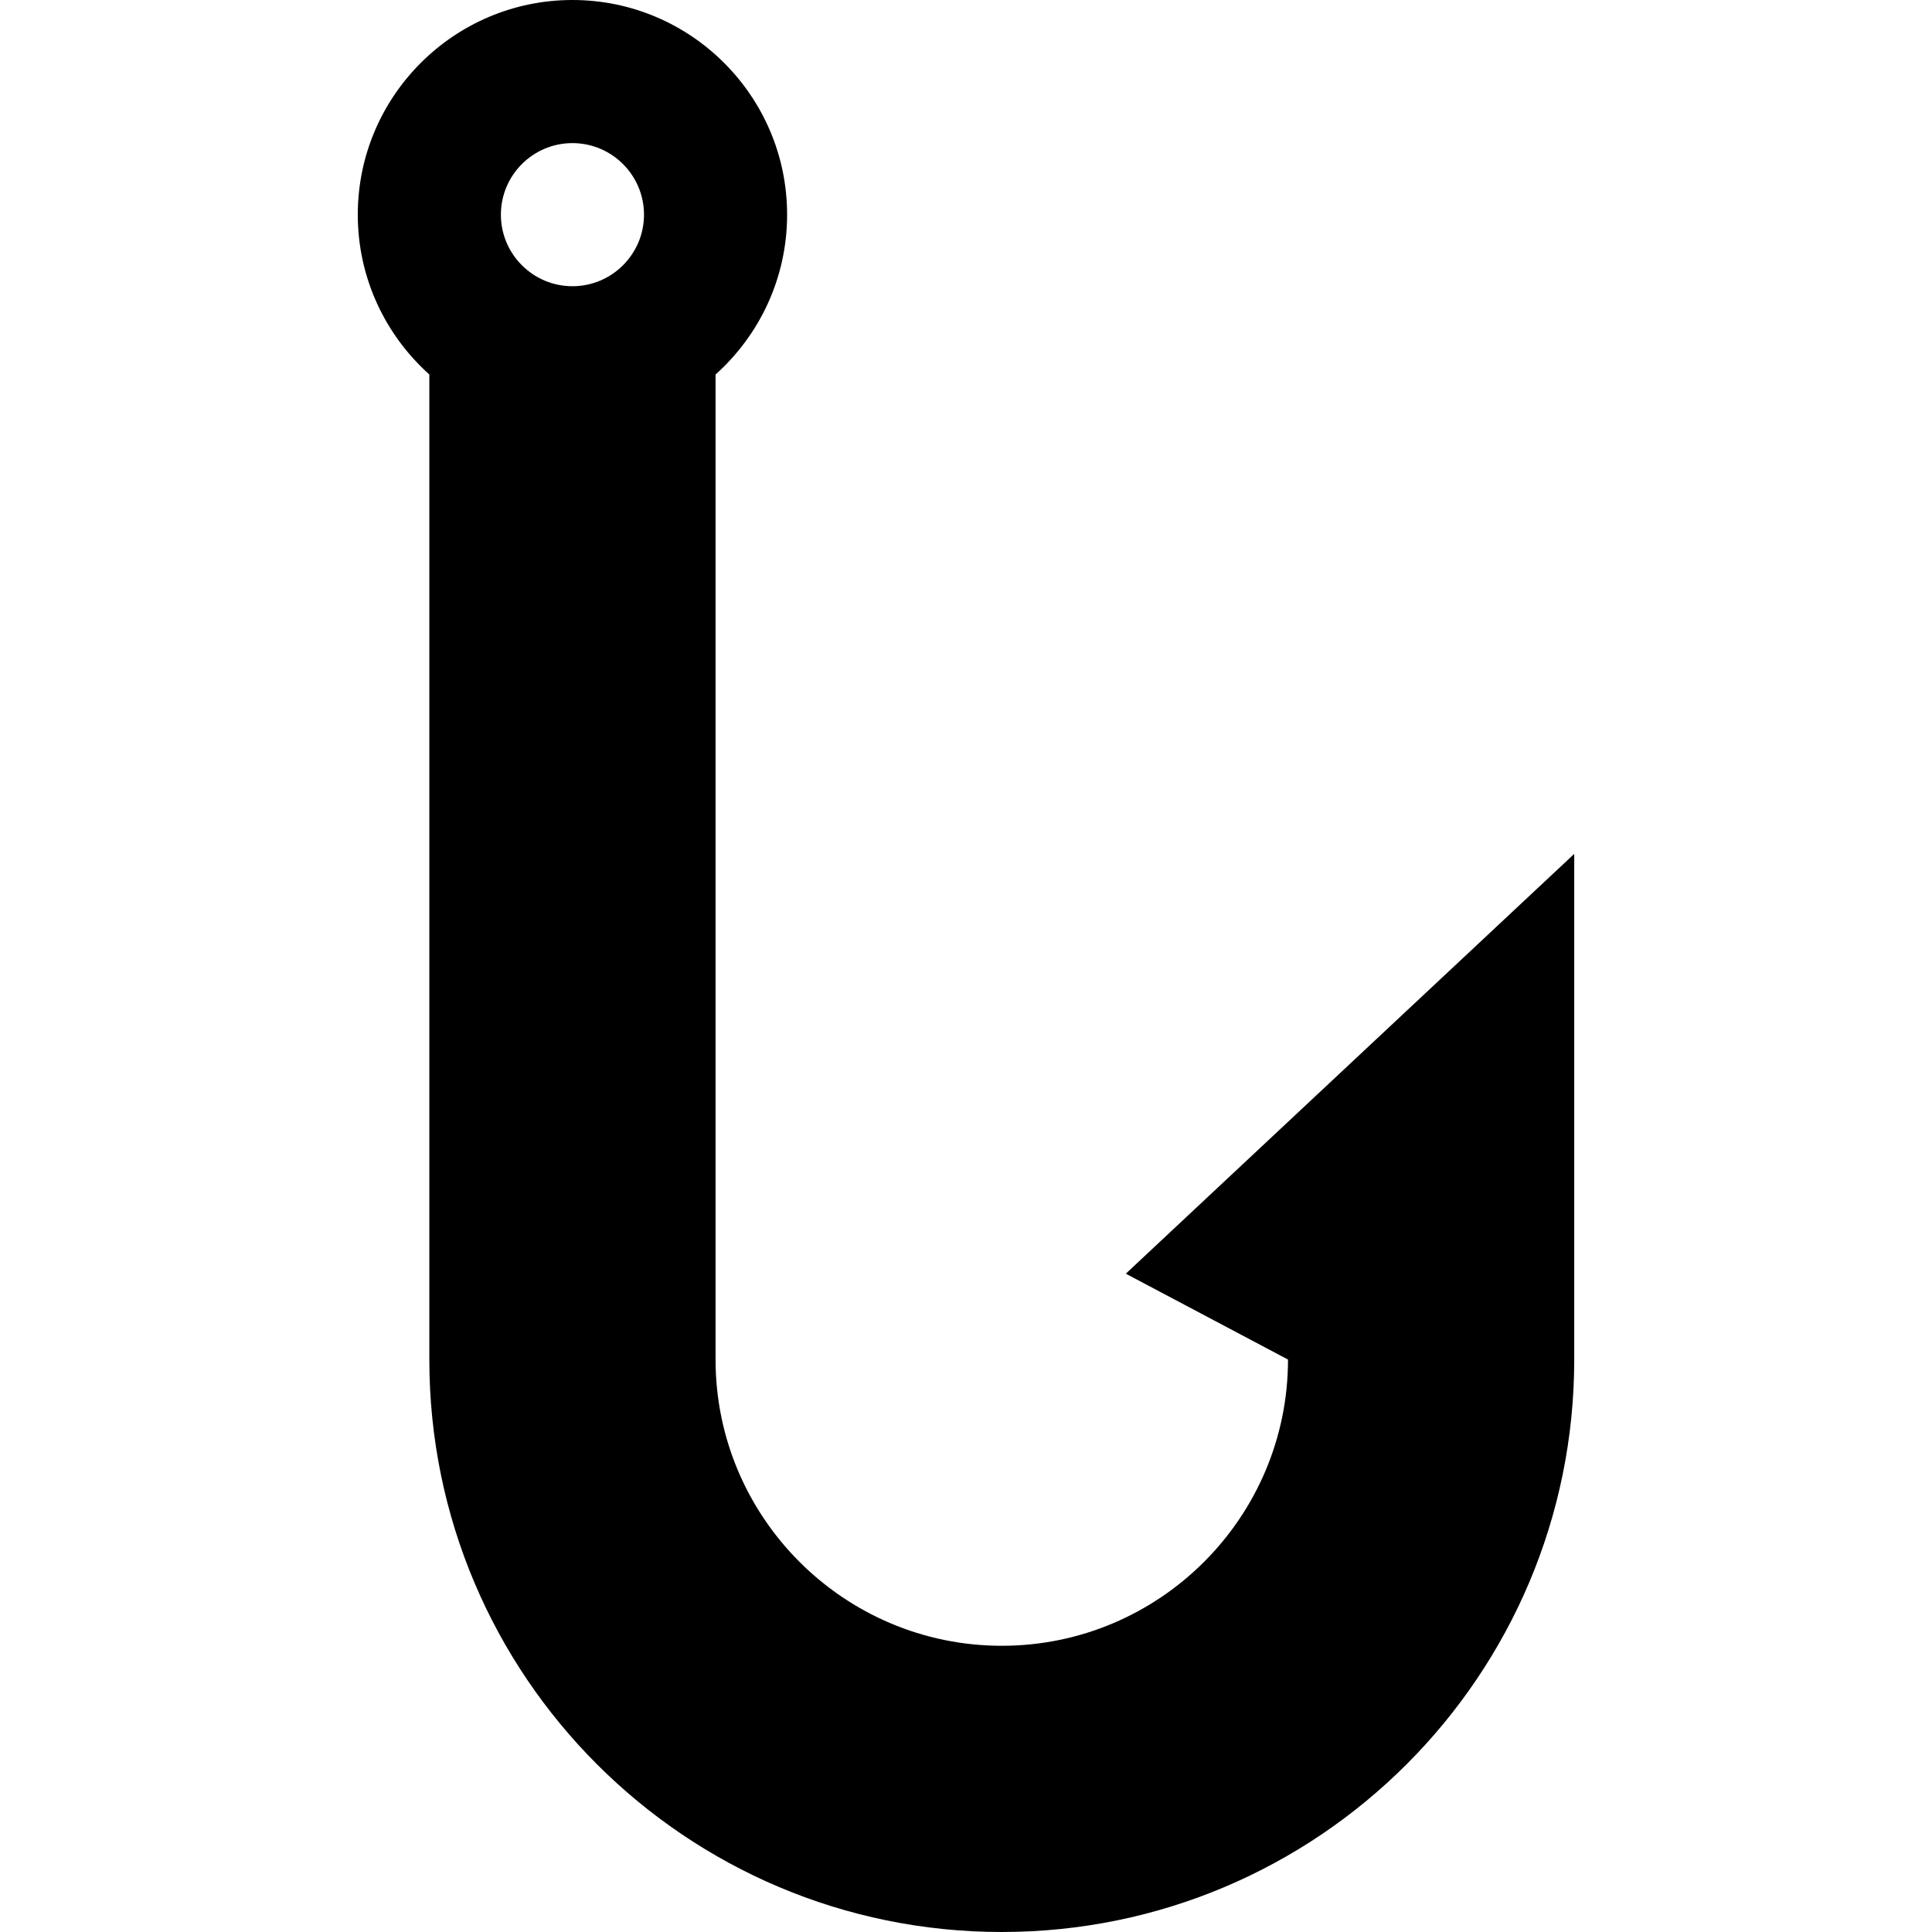 <?xml version="1.0" encoding="iso-8859-1"?>
<!-- Uploaded to: SVG Repo, www.svgrepo.com, Generator: SVG Repo Mixer Tools -->
<svg fill="#000000" height="800px" width="800px" version="1.1" id="Layer_1" xmlns="http://www.w3.org/2000/svg" xmlns:xlink="http://www.w3.org/1999/xlink" 
	 viewBox="0 0 512 512" xml:space="preserve">
<g>
	<g>
		<path d="M298.351,337.541l42.983,22.756c0,41.825-34.027,75.852-75.852,75.852s-75.852-34.027-75.852-75.852V99.246
			c11.629-10.423,18.963-25.547,18.963-42.357C208.593,25.52,183.072,0,151.704,0c-31.369,0-56.889,25.52-56.889,56.889
			c0,16.809,7.334,31.932,18.963,42.357v261.05c0,83.783,67.92,151.704,151.704,151.704s151.704-67.92,151.704-151.704V226.291
			L298.351,337.541z M151.704,75.852c-10.456,0-18.963-8.507-18.963-18.963s8.507-18.963,18.963-18.963s18.963,8.507,18.963,18.963
			S162.16,75.852,151.704,75.852z"/>
	</g>
</g>
</svg>